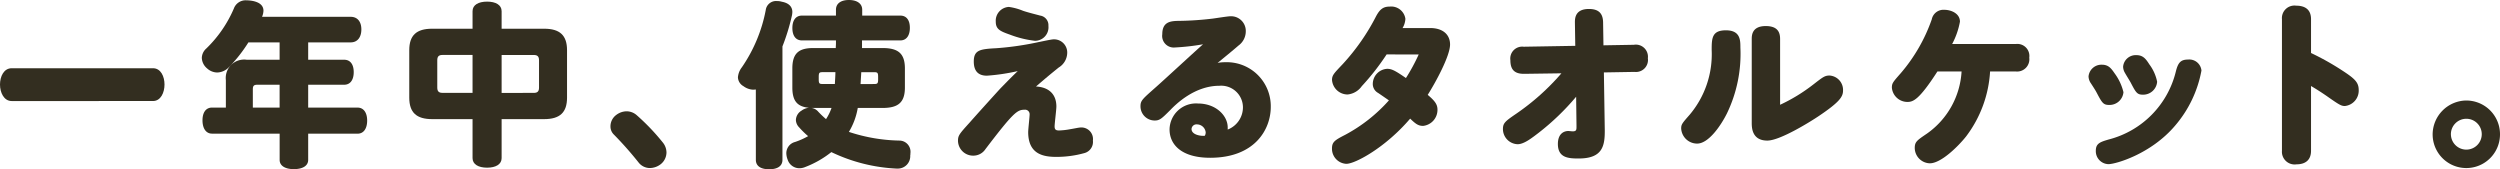 <svg xmlns="http://www.w3.org/2000/svg" width="366.67" height="24.83" viewBox="0 0 366.67 24.83"><defs><style>.cls-1{fill:#332e20;}</style></defs><g id="レイヤー_2" data-name="レイヤー 2"><g id="本文"><path class="cls-1" d="M1.716,14.82C.572,14.82,0,13.572,0,12.4c0-1.2.572-2.392,1.716-2.392H22.438c1.144,0,1.69,1.2,1.69,2.392,0,1.17-.546,2.418-1.69,2.418Z"/><path class="cls-1" d="M45.2,15.782H52.45c.909,0,1.4.78,1.4,1.9,0,1.144-.495,1.924-1.4,1.924H45.2v3.848c0,.858-.8,1.352-2.106,1.352-1.274,0-2.079-.494-2.079-1.352V19.6H31.1c-.911,0-1.4-.806-1.4-1.95s.493-1.872,1.4-1.872h2.027v-4.03a2.7,2.7,0,0,1,3.042-2.99H41.01V6.214H36.434a21.234,21.234,0,0,1-2.913,3.692,2.447,2.447,0,0,1-1.664.728,2.249,2.249,0,0,1-1.482-.6A2.109,2.109,0,0,1,29.6,8.5a1.9,1.9,0,0,1,.65-1.378A18.027,18.027,0,0,0,34.3,1.248a1.837,1.837,0,0,1,1.845-1.2,5.5,5.5,0,0,1,.858.078c1.093.208,1.639.7,1.639,1.456a2.554,2.554,0,0,1-.208.884h13C52.45,2.47,53,3.2,53,4.316s-.546,1.9-1.56,1.9H45.2V8.762h5.279c.91,0,1.4.7,1.4,1.82s-.493,1.846-1.4,1.846H45.2ZM37.76,12.428c-.52,0-.677.156-.677.676v2.678H41.01V12.428Z"/><path class="cls-1" d="M73.572,23.192c0,.91-.858,1.4-2.132,1.4s-2.132-.494-2.132-1.4v-5.72H63.38c-2.288,0-3.354-.962-3.354-3.146V7.358c0-2.184,1.066-3.146,3.354-3.146h5.928V1.638c0-.91.858-1.4,2.132-1.4s2.132.494,2.132,1.4V4.212h6.24c2.288,0,3.354.962,3.354,3.146v6.968c0,2.184-1.066,3.146-3.354,3.146h-6.24ZM64.914,8.06c-.546,0-.78.208-.78.78v4c0,.572.234.78.78.78h4.394V8.06Zm13.364,5.564c.546,0,.78-.208.78-.78v-4c0-.572-.234-.78-.78-.78H73.572v5.564Z"/><path class="cls-1" d="M97.258,20.956a2.366,2.366,0,0,1,.494,1.4,2.23,2.23,0,0,1-.832,1.716,2.637,2.637,0,0,1-1.586.572,2.1,2.1,0,0,1-1.69-.832,51.574,51.574,0,0,0-3.588-4.056,1.651,1.651,0,0,1-.52-1.248,2.081,2.081,0,0,1,.832-1.638,2.574,2.574,0,0,1,1.534-.546,2.257,2.257,0,0,1,1.456.546A31.757,31.757,0,0,1,97.258,20.956Z"/><path class="cls-1" d="M110.856,13.13c-.13,0-.26.026-.39.026a2.614,2.614,0,0,1-1.43-.52,1.555,1.555,0,0,1-.806-1.3A2.737,2.737,0,0,1,108.8,9.88a22.049,22.049,0,0,0,3.51-8.4A1.519,1.519,0,0,1,113.95.156a2.462,2.462,0,0,1,.728.1c.988.182,1.534.7,1.534,1.508a3.215,3.215,0,0,1-.052.468,30.767,30.767,0,0,1-1.4,4.576v16.64c0,.91-.728,1.378-1.95,1.378s-1.95-.468-1.95-1.378Zm11.726-6.084c0-.234.026-.468.026-.7V5.928h-4.992c-.91,0-1.4-.7-1.4-1.82s.494-1.82,1.4-1.82h4.992V1.43c0-.936.754-1.43,1.9-1.43s1.95.494,1.95,1.43v.858h5.59c.91,0,1.4.676,1.4,1.794s-.494,1.846-1.4,1.846H126.43V7.046h2.99c2.236,0,3.3.728,3.3,2.99v2.808c0,2.262-1.066,2.99-3.3,2.99h-3.614a10.052,10.052,0,0,1-1.3,3.51,24.856,24.856,0,0,0,7.41,1.274,1.643,1.643,0,0,1,1.612,1.872,1.266,1.266,0,0,1-.026.312,1.819,1.819,0,0,1-1.82,1.924H131.5a24.732,24.732,0,0,1-9.568-2.418,14.38,14.38,0,0,1-3.822,2.184,2.243,2.243,0,0,1-.884.182,1.8,1.8,0,0,1-1.69-1.222,2.794,2.794,0,0,1-.208-.962,1.7,1.7,0,0,1,1.274-1.664,10.793,10.793,0,0,0,1.924-.858,12.5,12.5,0,0,1-1.326-1.3,1.586,1.586,0,0,1-.468-1.092,1.666,1.666,0,0,1,.832-1.352,2.117,2.117,0,0,1,1.092-.416c-1.664-.156-2.444-.936-2.444-2.964V10.036c0-2.262.988-2.99,3.094-2.99Zm-3.276,8.788h-.26a1.588,1.588,0,0,1,.962.546,15.014,15.014,0,0,0,1.144,1.092,7.381,7.381,0,0,0,.806-1.638Zm1.4-5.252c-.52,0-.624.052-.624.7v.338c0,.65.1.7.624.7h1.742c.026-.572.078-1.17.078-1.742Zm7.436,1.742c.546,0,.65-.052.65-.7v-.338c0-.65-.1-.7-.65-.7h-1.82c-.026.416-.052.858-.078,1.274,0,.156-.026.312-.026.468Z"/><path class="cls-1" d="M144.748,11.1c-1.248,0-1.925-.65-1.925-2.08,0-1.716.963-1.82,3.328-1.95a44.116,44.116,0,0,0,6.241-.91c.416-.078,1.819-.39,2.131-.39a1.932,1.932,0,0,1,2,2.08,2.56,2.56,0,0,1-1.248,2.054c-1.507,1.222-1.69,1.378-3.328,2.782,1.872.1,2.99,1.118,2.99,2.938,0,.468-.26,2.5-.26,2.912,0,.468.182.6.651.6a10.5,10.5,0,0,0,1.611-.182c.624-.1,1.327-.26,1.612-.26a1.7,1.7,0,0,1,1.742,1.924,1.688,1.688,0,0,1-1.195,1.82,15.158,15.158,0,0,1-4.161.572c-1.923,0-4.134-.39-4.134-3.64,0-.39.208-2.236.208-2.548a.664.664,0,0,0-.754-.728c-1.066,0-1.637.416-5.719,5.772a2.128,2.128,0,0,1-1.743.962,2.217,2.217,0,0,1-2.288-2.158c0-.78.157-.988,1.742-2.73.7-.806,3.849-4.29,4.5-4.992.441-.442,1.273-1.326,2.521-2.522A29.413,29.413,0,0,1,144.748,11.1Zm5.3-9.516c.754.26,2.054.572,2.5.7A1.425,1.425,0,0,1,153.77,3.8a1.98,1.98,0,0,1-1.977,2.184,15,15,0,0,1-3.691-.91c-1.405-.494-2.055-.78-2.055-1.9a2.025,2.025,0,0,1,1.924-2.158A8.394,8.394,0,0,1,150.051,1.586Z"/><path class="cls-1" d="M182.3,15.7a3.187,3.187,0,0,0-3.458-3.12c-3.692,0-6.448,2.782-7.228,3.588-1.248,1.248-1.534,1.508-2.262,1.508a2.085,2.085,0,0,1-2.079-2.08c0-.858.259-1.04,2.339-2.886,1.092-.962,5.85-5.356,6.838-6.214a33.8,33.8,0,0,1-4.134.468,1.7,1.7,0,0,1-1.846-1.95c0-1.768,1.144-1.924,2.288-1.95a46.012,46.012,0,0,0,5.122-.338c.416-.052,2.185-.338,2.548-.338a2.153,2.153,0,0,1,2.288,2.236,2.576,2.576,0,0,1-1.066,2.054c-.832.728-2.209,1.846-3.068,2.548a5.693,5.693,0,0,1,1.144-.1,6.45,6.45,0,0,1,6.656,6.552c0,3.3-2.34,7.462-8.892,7.462-4.16,0-5.954-1.9-5.954-4.16a3.879,3.879,0,0,1,4.16-3.8c2.626,0,4.369,1.768,4.369,3.51v.312A3.5,3.5,0,0,0,182.3,15.7Zm-5.46,3.744a1.3,1.3,0,0,0-1.274-1.2.724.724,0,0,0-.806.676c0,.884,1.456,1.066,1.951.988A1.019,1.019,0,0,0,176.836,19.448Z"/><path class="cls-1" d="M203.372,7.982a35.19,35.19,0,0,1-3.64,4.654,2.9,2.9,0,0,1-2.08,1.222,2.3,2.3,0,0,1-2.288-2.132c0-.728.338-1.014,1.586-2.34a31.542,31.542,0,0,0,4.888-7.02c.546-1.014,1.04-1.4,2-1.4a2.1,2.1,0,0,1,2.288,1.794,2.891,2.891,0,0,1-.416,1.352h4.03c1.949,0,2.938,1.014,2.938,2.418,0,1.69-2.159,5.616-3.277,7.384,1.015.858,1.431,1.378,1.431,2.158a2.364,2.364,0,0,1-2.106,2.392c-.7,0-1.092-.286-1.9-1.066-3.614,4.238-8.06,6.63-9.36,6.63a2.209,2.209,0,0,1-2.106-2.262c0-.962.442-1.222,1.95-2a23.182,23.182,0,0,0,6.4-5.044c-.26-.182-1.353-.936-1.586-1.092a1.489,1.489,0,0,1-.78-1.352,2.235,2.235,0,0,1,2.106-2.184c.65,0,1.144.234,2.756,1.352a27.641,27.641,0,0,0,1.872-3.458Z"/><path class="cls-1" d="M223.579,10.829c-1.559.026-2.054-.728-2.054-2a1.746,1.746,0,0,1,1.951-1.976l7.565-.13-.052-3.406c0-.546-.026-2,2.054-2,1.43,0,2.054.65,2.08,1.95l.052,3.38,4.459-.078a1.774,1.774,0,0,1,2.054,1.976,1.758,1.758,0,0,1-1.95,2l-4.5.078.13,8.411c.026,2.366-.312,4.212-3.834,4.212-1.509,0-3.043-.1-3.043-2.132,0-1.482.859-1.9,1.534-1.9.1,0,.546.052.624.052.6,0,.572-.26.572-.833l-.052-4.245a35.84,35.84,0,0,1-5.512,5.3c-.988.754-2.132,1.664-3.068,1.664a2.232,2.232,0,0,1-2.157-2.21c0-.884.311-1.144,1.949-2.262a34.481,34.481,0,0,0,6.63-5.928Z"/><path class="cls-1" d="M255.26,6.968a20.071,20.071,0,0,1-1.976,9.672c-.91,1.82-2.7,4.42-4.368,4.42a2.342,2.342,0,0,1-2.34-2.21c0-.6.13-.754,1.248-2.028a13.747,13.747,0,0,0,3.224-9.49c0-1.742.052-2.886,2.08-2.886C255.233,4.446,255.26,5.85,255.26,6.968Zm1.664-1.222c0-.52,0-1.924,2.054-1.924,1.768,0,2.106.936,2.106,1.9v9.646a25.253,25.253,0,0,0,4.888-2.99c1.378-1.066,1.664-1.3,2.366-1.3a2.112,2.112,0,0,1,1.975,2.21c0,.884-.467,1.664-3.613,3.77-1.04.7-5.591,3.562-7.488,3.562-2.288,0-2.288-1.95-2.288-2.626Z"/><path class="cls-1" d="M284.159,10.478c-2.73,4.238-3.588,4.472-4.42,4.472a2.289,2.289,0,0,1-2.261-2.08c0-.65.129-.806,1.3-2.132a24.5,24.5,0,0,0,4.55-7.9,1.749,1.749,0,0,1,1.82-1.4c1.041,0,2.314.546,2.314,1.742a11.236,11.236,0,0,1-1.144,3.276h9.334a1.763,1.763,0,0,1,1.976,2,1.8,1.8,0,0,1-1.976,2.028h-3.77a17.462,17.462,0,0,1-3.51,9.516c-1.2,1.508-3.692,3.952-5.33,3.952a2.274,2.274,0,0,1-2.21-2.236c0-.91.312-1.118,1.768-2.106a11.964,11.964,0,0,0,5.1-9.126Z"/><path class="cls-1" d="M310.169,10.79a7.616,7.616,0,0,1,1.274,2.73,2.047,2.047,0,0,1-2.08,1.872c-.858,0-1.04-.26-1.845-1.794-.183-.364-.6-.988-.832-1.352a1.863,1.863,0,0,1-.365-1.04,1.9,1.9,0,0,1,1.95-1.716C309.259,9.49,309.649,10.036,310.169,10.79Zm12.714-.442a17.138,17.138,0,0,1-3.848,8.06c-3.536,4.186-8.736,5.668-9.8,5.668a1.9,1.9,0,0,1-1.845-1.976c0-1.066.649-1.274,1.871-1.638a13.622,13.622,0,0,0,9.881-10.036c.311-1.2.675-1.69,1.767-1.69A1.791,1.791,0,0,1,322.883,10.348Zm-7.644-.91a6.342,6.342,0,0,1,1.144,2.548,2.047,2.047,0,0,1-2.079,1.9c-.832,0-1.015-.26-1.769-1.716-.13-.26-.754-1.248-.858-1.456a1.825,1.825,0,0,1-.285-.936,1.858,1.858,0,0,1,1.949-1.69C314.355,8.086,314.771,8.71,315.239,9.438Z"/><path class="cls-1" d="M338.954,22.126c0,1.3-.78,1.976-2.132,1.976a1.863,1.863,0,0,1-2.133-1.976V2.808A1.838,1.838,0,0,1,336.77.832c1.04,0,2.184.364,2.184,1.976V7.774a38.348,38.348,0,0,1,4.55,2.548c1.846,1.2,2.444,1.742,2.444,2.886a2.265,2.265,0,0,1-2.028,2.34c-.521,0-.806-.156-2.574-1.4-1.2-.832-1.872-1.222-2.392-1.534Z"/><path class="cls-1" d="M366.67,19.708a4.94,4.94,0,1,1-9.88,0,5,5,0,0,1,4.861-4.966A4.945,4.945,0,0,1,366.67,19.708Zm-7.2,0a2.262,2.262,0,1,0,2.261-2.288A2.263,2.263,0,0,0,359.468,19.708Z"/></g></g></svg>